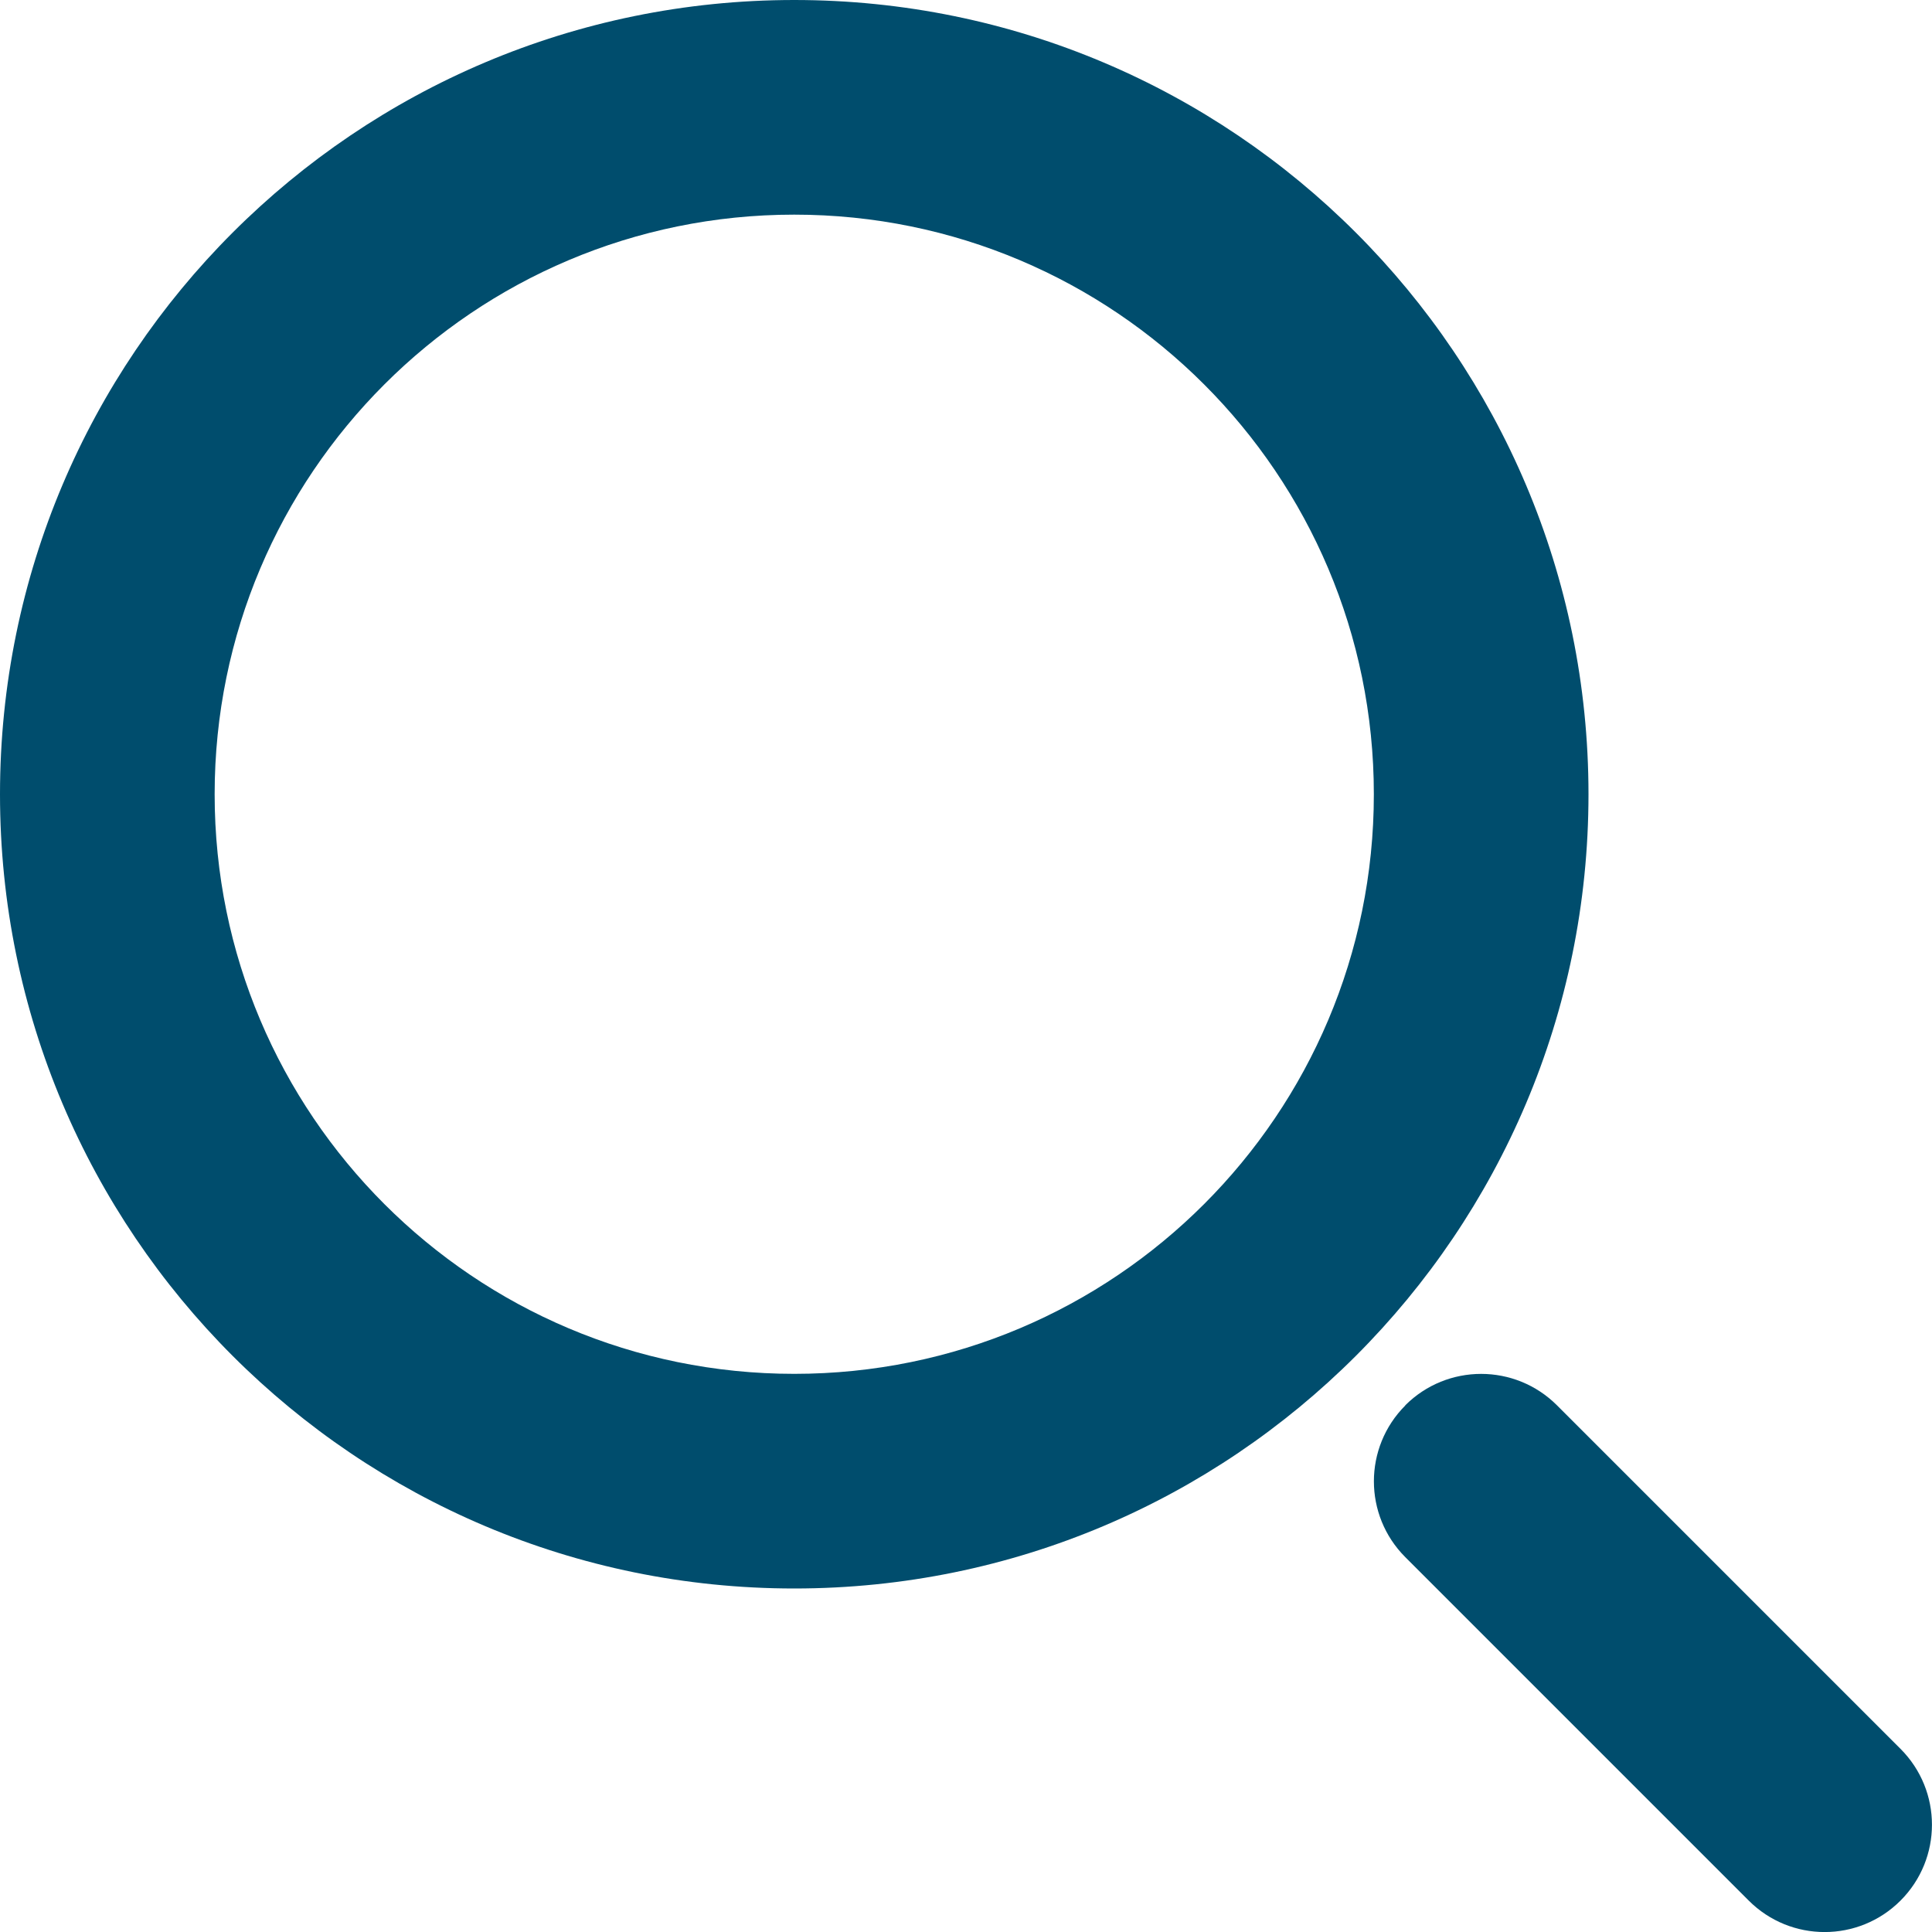 <?xml version="1.0" encoding="UTF-8"?> <svg xmlns="http://www.w3.org/2000/svg" fill="none" height="20" viewBox="0 0 20 20" width="20"><g clip-rule="evenodd" fill="#004d6d" fill-rule="evenodd"><path d="m8.222 2.222c-3.314 0-6 2.686-6 6 0 3.314 2.686 6 6 6 3.314 0 6-2.686 6-6 0-3.314-2.686-6-6-6zm-8.222 6c0-4.541 3.681-8.222 8.222-8.222 4.541 0 8.222 3.681 8.222 8.222 0 4.541-3.681 8.222-8.222 8.222-4.541 0-8.222-3.681-8.222-8.222z"></path><path d="m14.547 14.548c.434-.434 1.137-.434 1.571 0l3.556 3.556c.434.434.434 1.137 0 1.571-.434.434-1.137.434-1.571 0l-3.555-3.555c-.434-.434-.434-1.137 0-1.571z"></path></g></svg> 